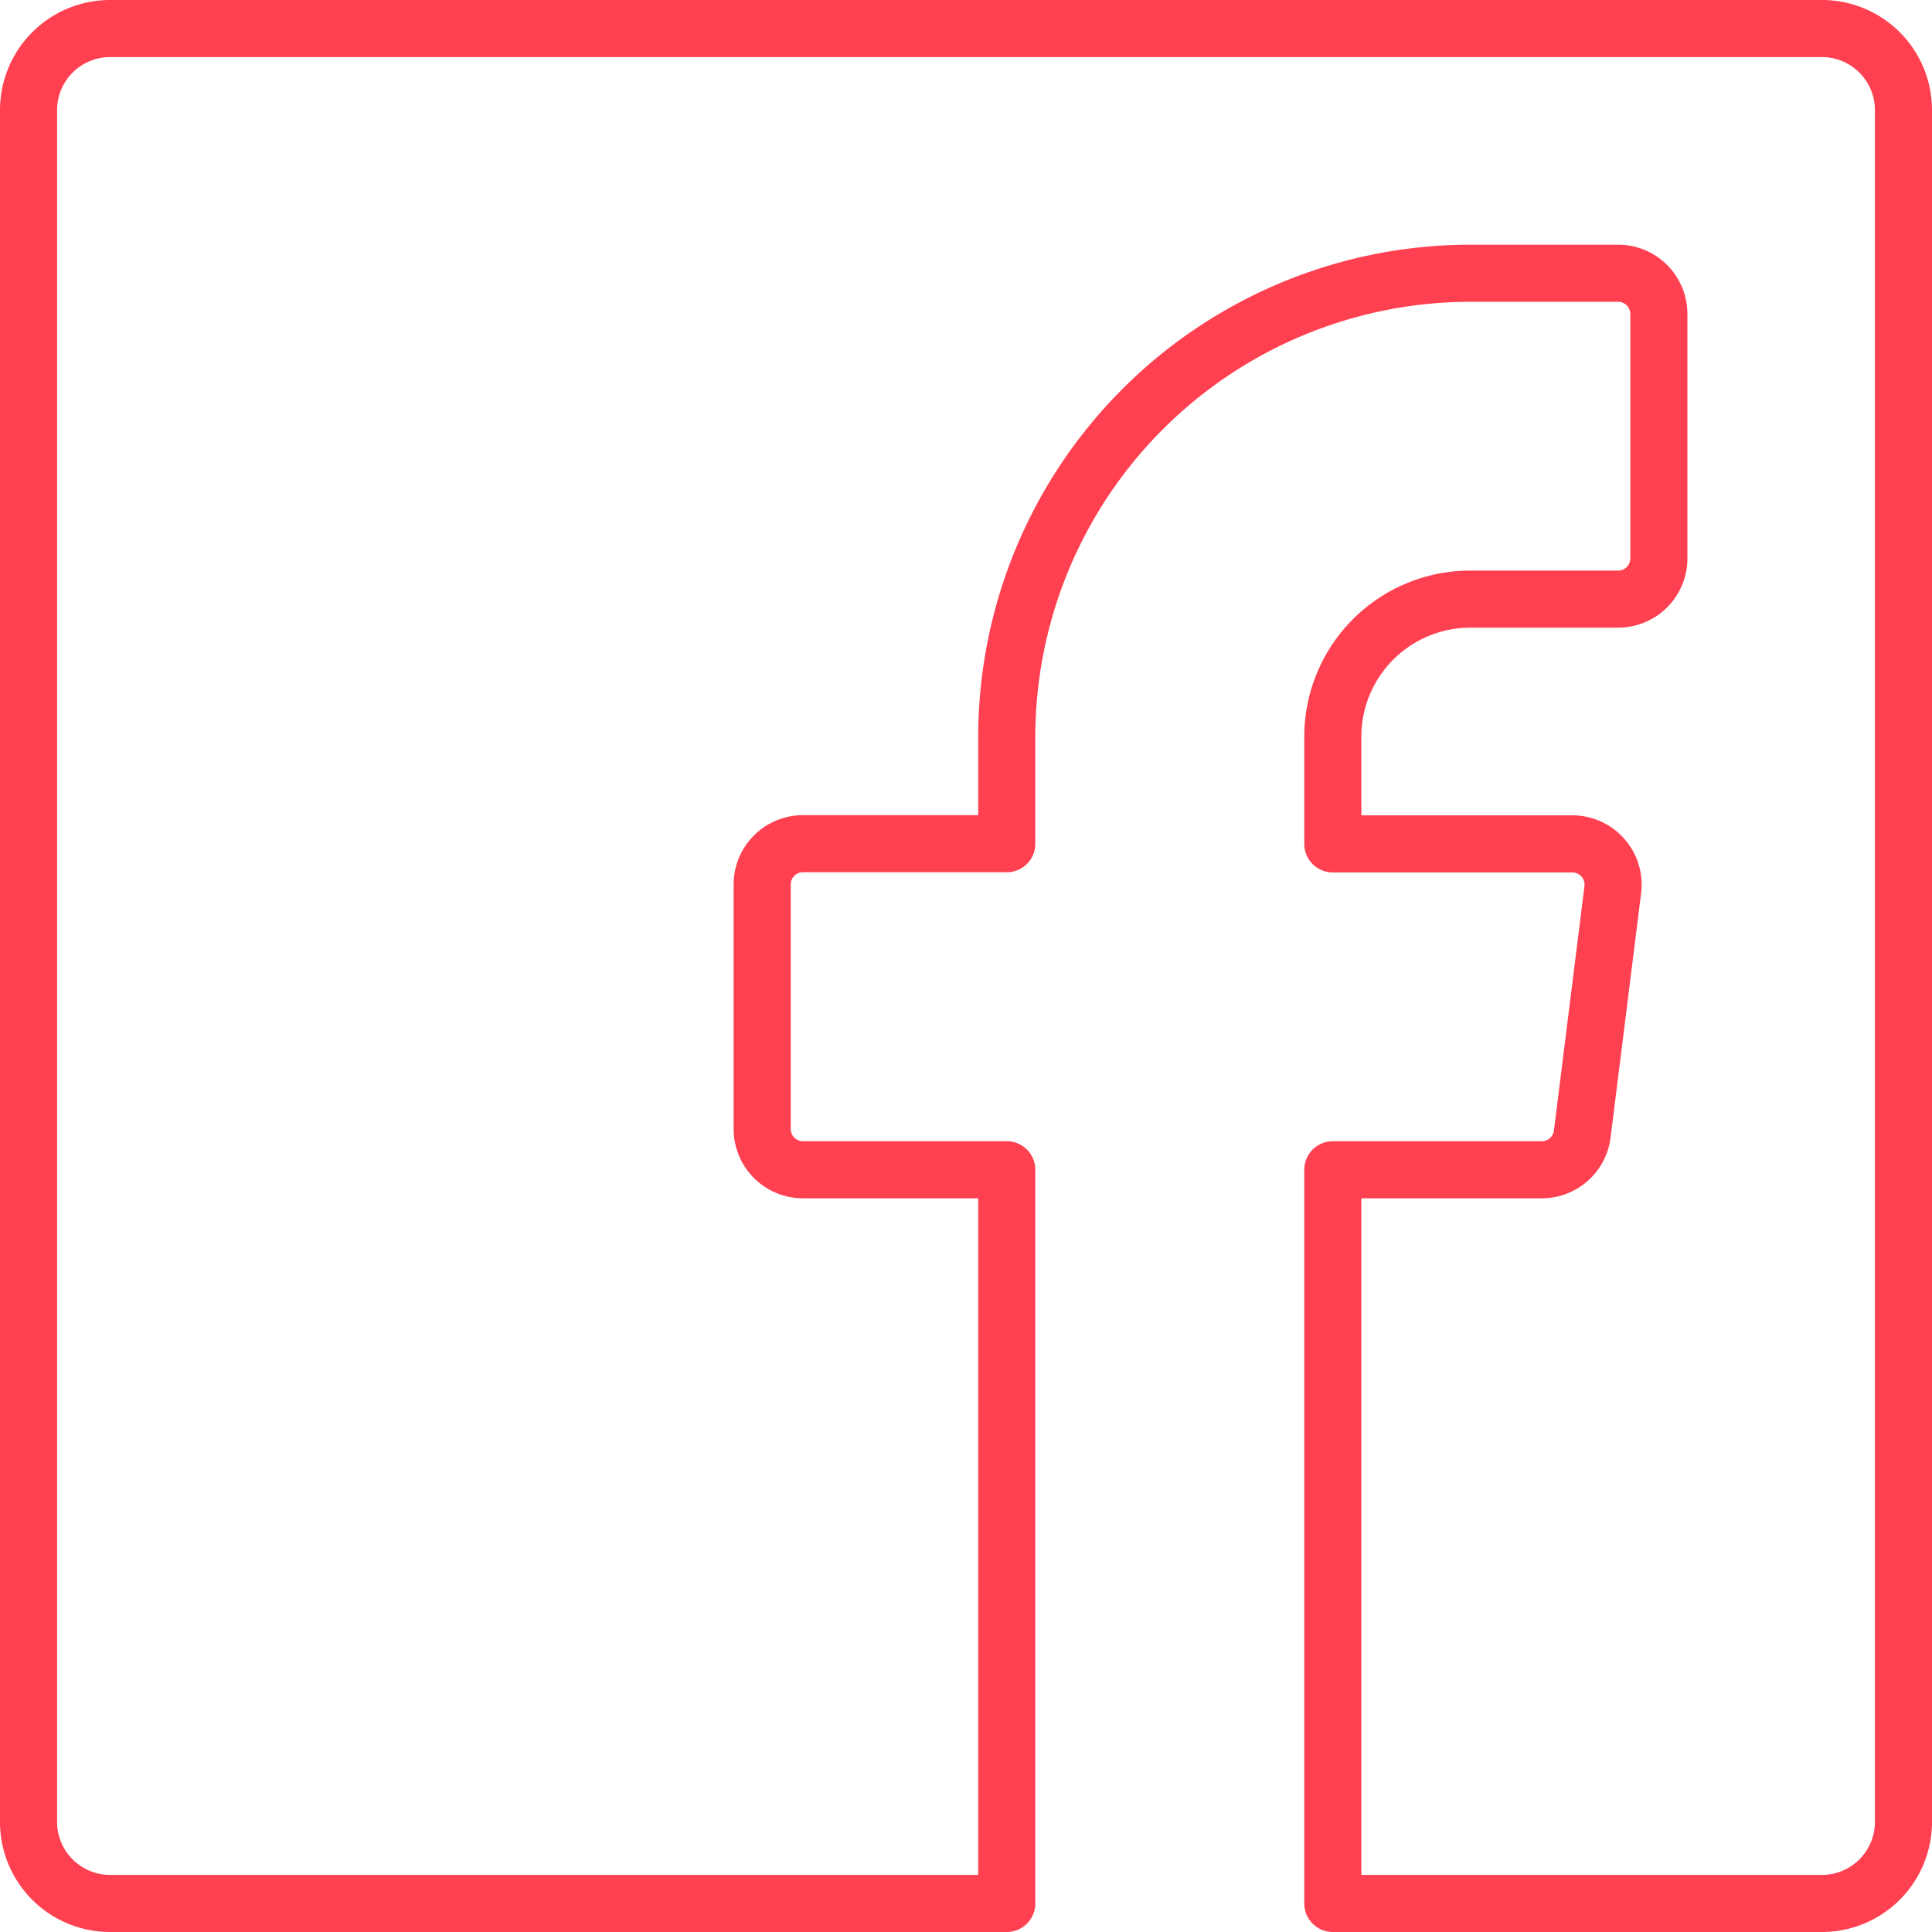 <svg xmlns="http://www.w3.org/2000/svg" width="33.84" height="33.84" viewBox="0 0 33.84 33.84"><defs><style>.a{fill:none;stroke:#ff4050;stroke-linecap:round;stroke-linejoin:round;}</style></defs><path class="a" d="M17.634,33.34H1.928A1.428,1.428,0,0,1,.5,31.912V1.928A1.428,1.428,0,0,1,1.928.5H31.912A1.428,1.428,0,0,1,33.34,1.928V31.912a1.428,1.428,0,0,1-1.428,1.428H23.345V20.489H27a.714.714,0,0,0,.714-.625l.535-4.283a.714.714,0,0,0-.714-.8H23.345V12.9a2.409,2.409,0,0,1,2.407-2.406h2.59a.714.714,0,0,0,.714-.714V5.5a.714.714,0,0,0-.714-.714h-2.59A8.127,8.127,0,0,0,17.634,12.9v1.878h-3.57a.714.714,0,0,0-.714.714v4.283a.714.714,0,0,0,.714.714h3.57Z"/></svg>